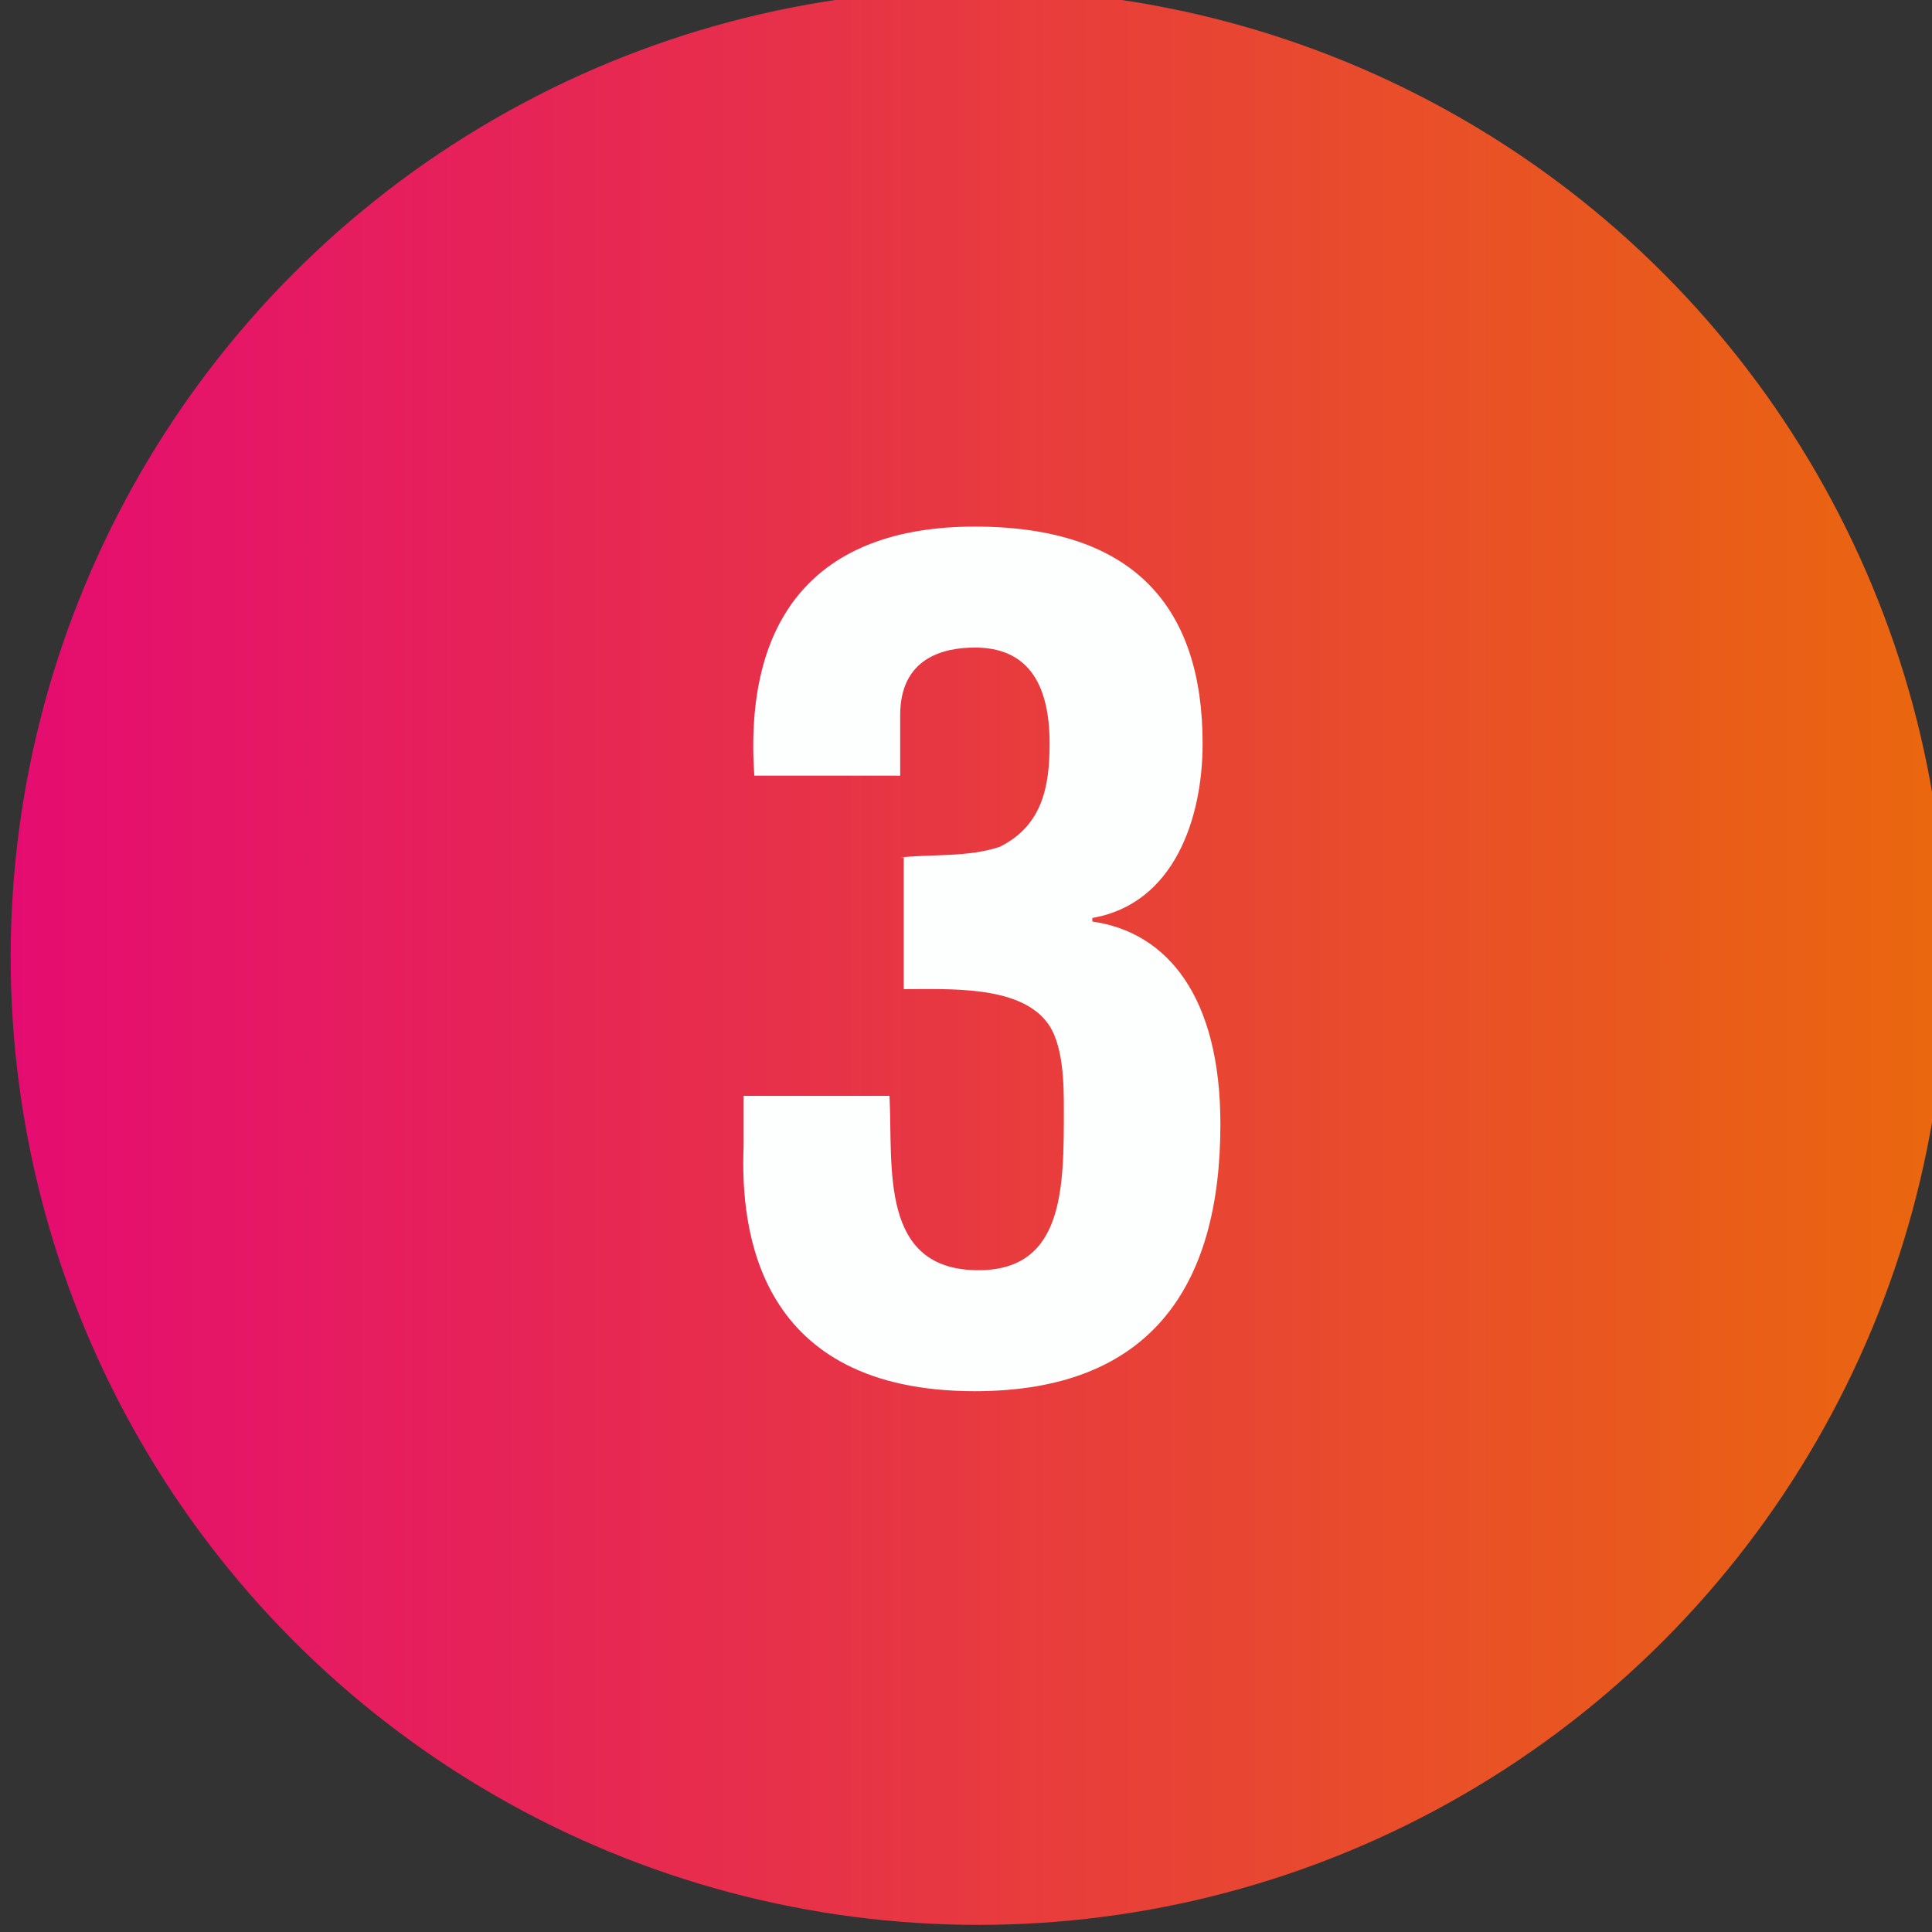<?xml version="1.0" encoding="utf-8"?>
<!-- Generator: Adobe Illustrator 24.2.0, SVG Export Plug-In . SVG Version: 6.00 Build 0)  -->
<svg version="1.1" id="Capa_1" xmlns="http://www.w3.org/2000/svg" xmlns:xlink="http://www.w3.org/1999/xlink" x="0px" y="0px"
	 viewBox="0 0 54.3 54.3" style="enable-background:new 0 0 54.3 54.3;" xml:space="preserve">
<rect x="0" y="0" width="54.3" height="54.3" fill="#333333" stroke="none"/>
<style type="text/css">
	.st0{fill:url(#SVGID_1_);}
	.st1{fill:#FDFFFF;}
</style>
<g>
	<linearGradient id="SVGID_1_" gradientUnits="userSpaceOnUse" x1="0.342" y1="26.89" x2="54.658" y2="26.89">
		<stop  offset="0" style="stop-color:#E50C71"/>
		<stop  offset="1" style="stop-color:#EA670E"/>
	</linearGradient>
	<circle class="st0" cx="27.5" cy="26.9" r="27.2"/>
	<g>
		<path class="st1" d="M25.3,24.1c0.9-0.1,1.9,0,2.8-0.3c1.2-0.6,1.4-1.7,1.4-2.9c0-1.8-0.7-2.7-2.1-2.7c-0.9,0-2.1,0.3-2.1,1.9v1.7
			h-4.1c-0.3-4.4,1.7-7,6.2-7c4.5,0,6.4,2.3,6.4,6.1c0,2.1-0.8,4.5-3.1,4.9v0.1c2.1,0.3,3.6,2.1,3.6,5.7c0,4.6-2,7.5-6.9,7.5
			c-6.1,0-6.6-4.5-6.5-6.9v-1.4h4.1c0.1,2-0.3,4.9,2.5,4.9c2.4,0,2.4-2.3,2.4-4.5c0-0.7,0-1.9-0.5-2.5c-0.8-1-2.7-0.9-4-0.9V24.1z"
			/>
	</g>
</g>
</svg>
